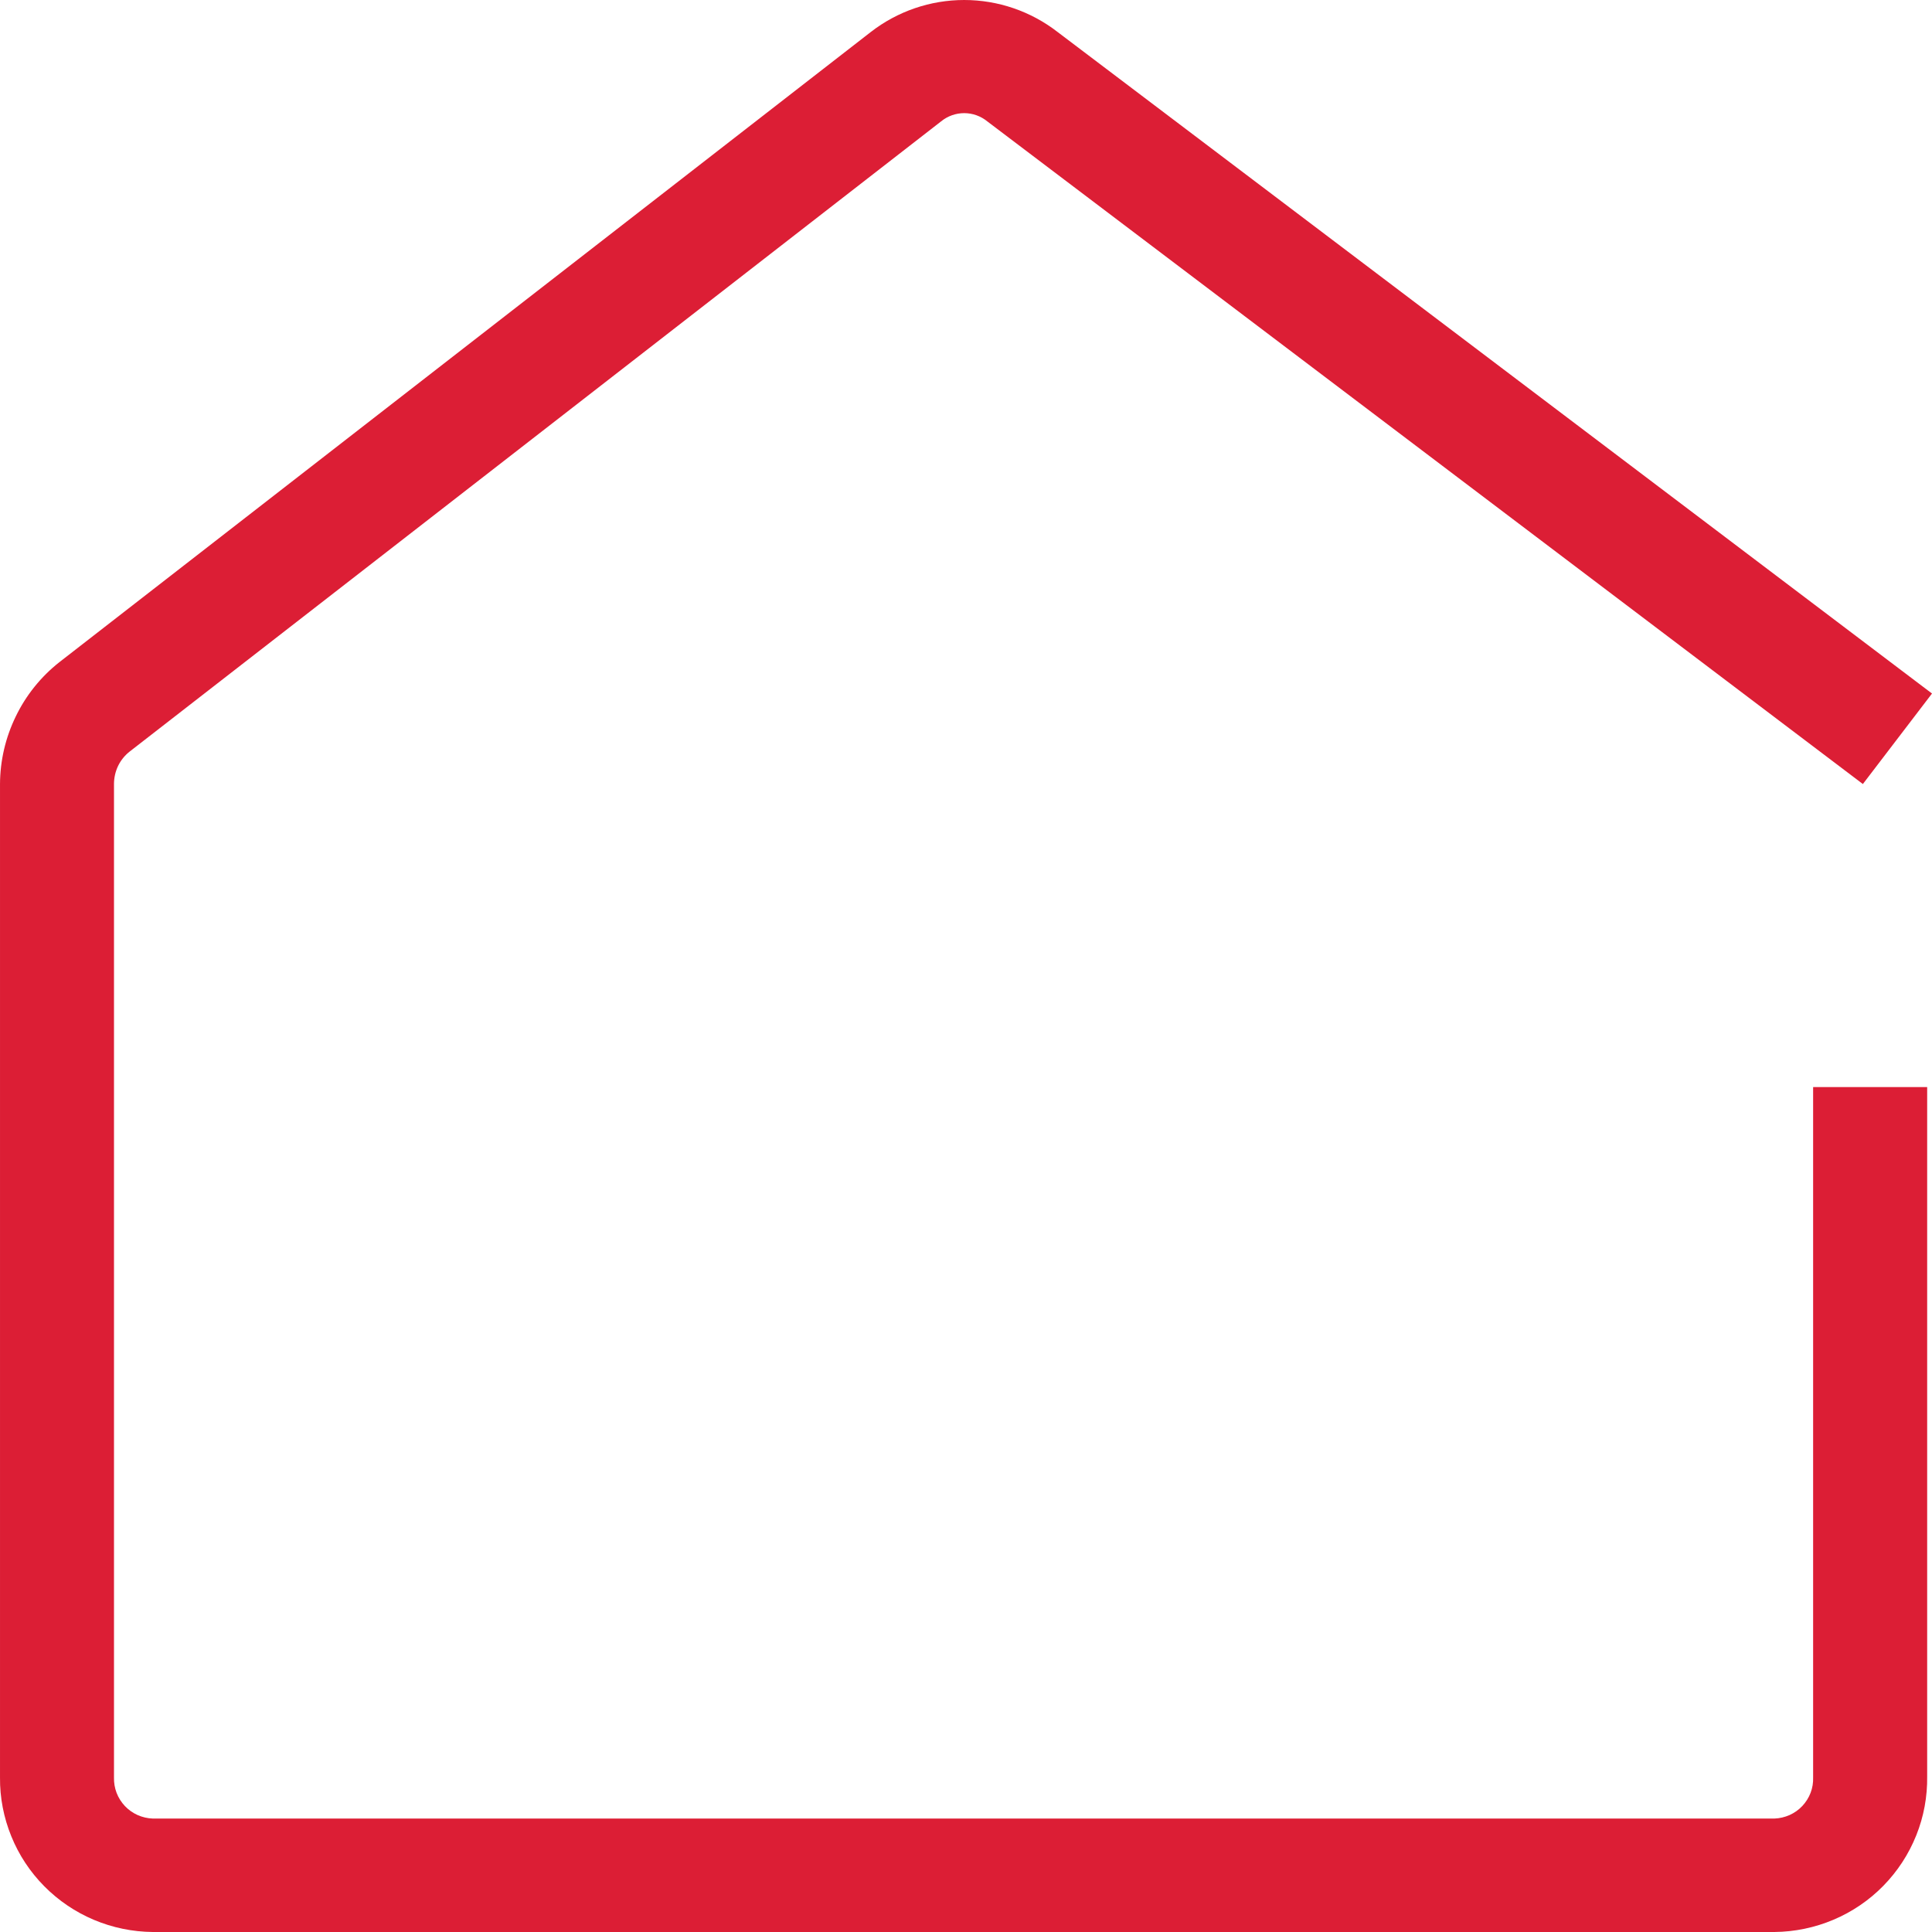 <svg width="32" height="32" viewBox="0 0 32 32" fill="none" xmlns="http://www.w3.org/2000/svg">
<path d="M29.389 32H2.531C2.196 31.997 1.865 31.929 1.556 31.799C1.248 31.669 0.968 31.48 0.733 31.242C0.498 31.005 0.312 30.723 0.187 30.414C0.061 30.105 -0.003 29.774 7.97127e-05 29.441V12.986C0.002 12.598 0.091 12.216 0.261 11.867C0.43 11.516 0.678 11.208 0.984 10.967L14.423 0.53C14.865 0.187 15.409 2.427e-10 15.97 2.42699e-10C16.53 2.427e-10 17.075 0.187 17.517 0.53L32 11.487L30.855 12.986L16.352 2.01C16.244 1.922 16.109 1.874 15.97 1.874C15.831 1.874 15.696 1.922 15.588 2.01L2.149 12.447C2.067 12.511 2.001 12.593 1.956 12.686C1.911 12.78 1.888 12.883 1.888 12.986V29.441C1.886 29.527 1.9 29.614 1.931 29.695C1.962 29.776 2.009 29.85 2.068 29.913C2.128 29.977 2.2 30.027 2.279 30.063C2.358 30.098 2.444 30.118 2.531 30.121H29.389C29.476 30.118 29.561 30.098 29.641 30.063C29.72 30.027 29.792 29.977 29.852 29.913C29.911 29.85 29.958 29.776 29.989 29.695C30.02 29.614 30.034 29.527 30.031 29.441V18.005H31.92V29.421C31.925 29.756 31.864 30.089 31.739 30.4C31.614 30.712 31.429 30.995 31.194 31.235C30.959 31.475 30.678 31.666 30.368 31.797C30.058 31.928 29.725 31.997 29.389 32V32Z" fill="#DC1E35"/>
</svg>
